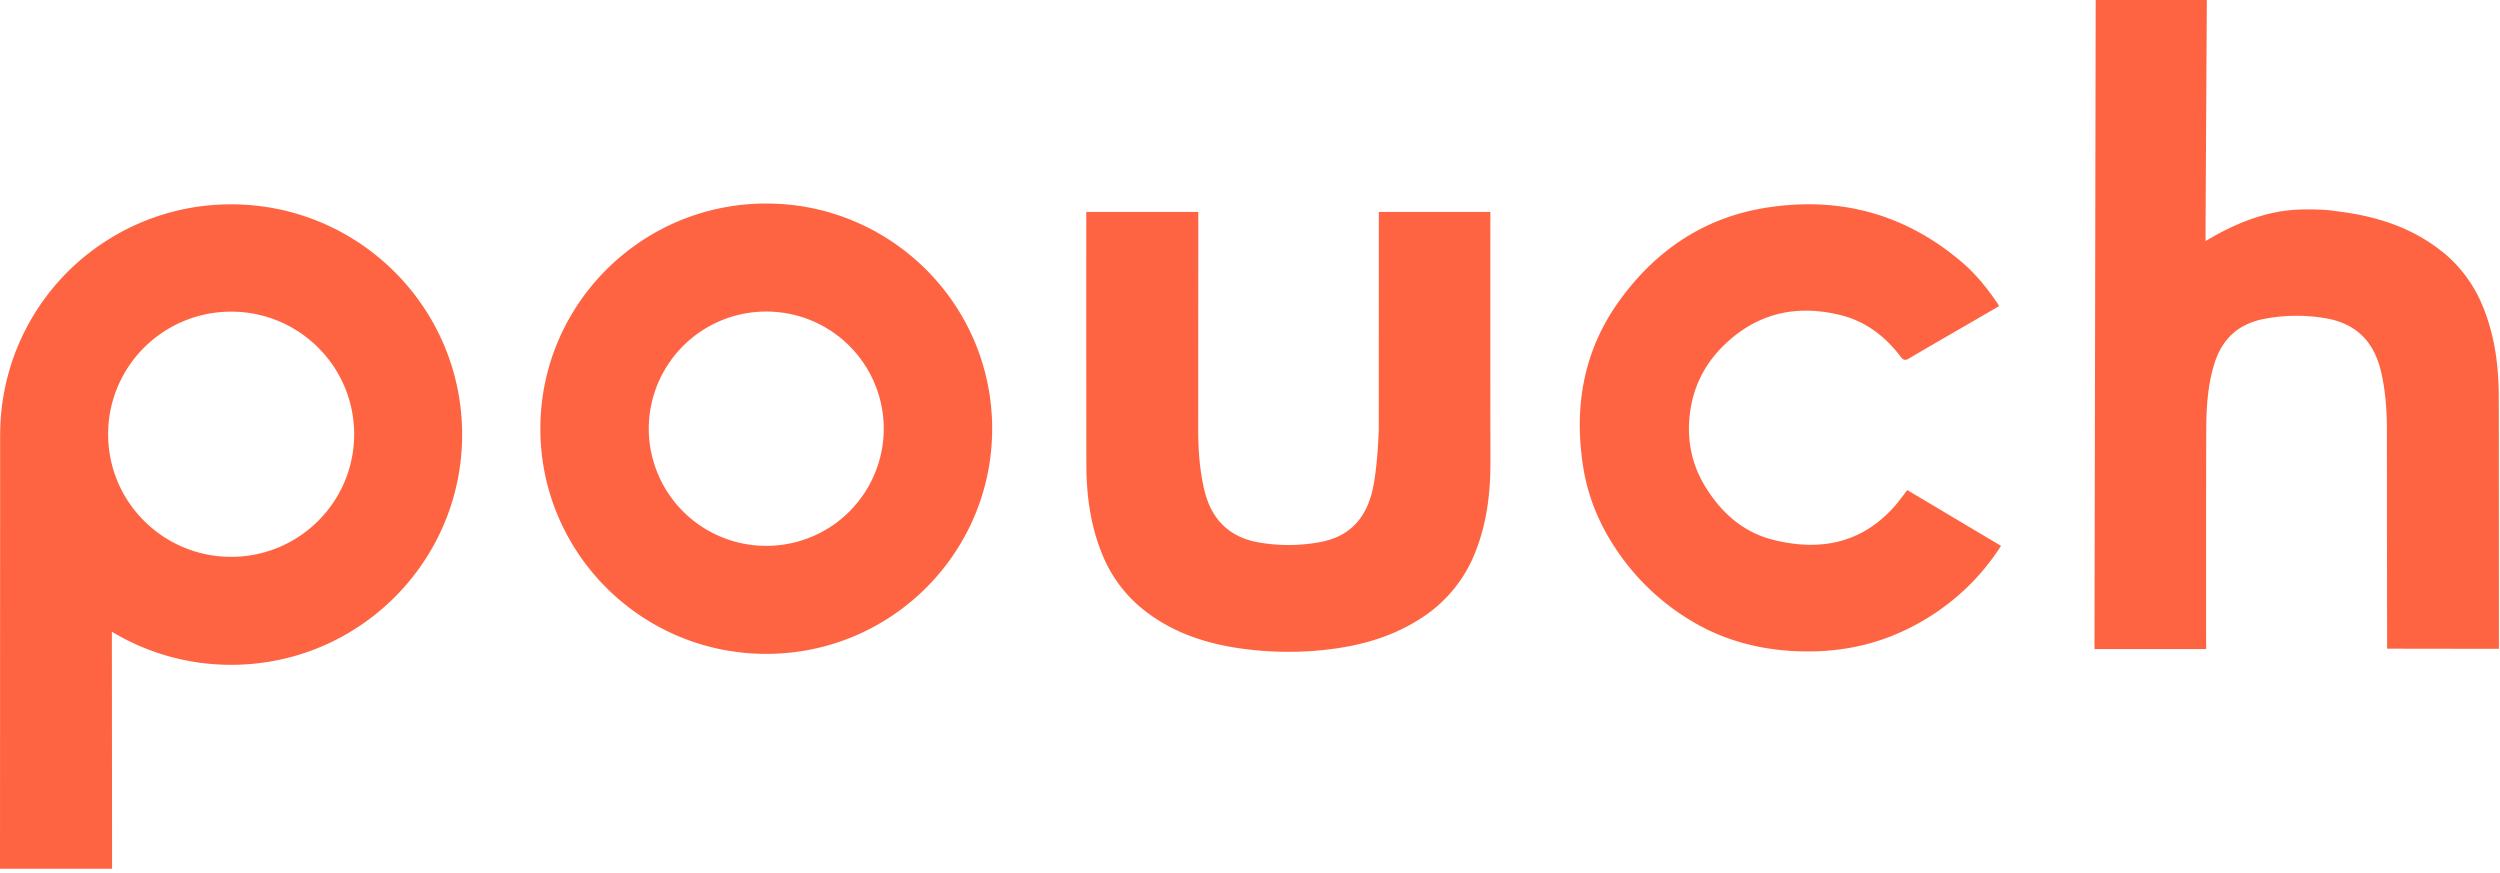 <svg xmlns="http://www.w3.org/2000/svg" width="83" height="29" viewBox="0 0 83 29"><g fill="#ff6442"><path d="m63.323 16.271 3.111 1.852a7.64 7.64 0 0 1-1.224 1.469 7.736 7.736 0 0 1-2.389 1.516c-1.071.428-2.185.572-3.331.504-1.15-.069-2.237-.36-3.234-.938a7.808 7.808 0 0 1-2.508-2.302c-.61-.871-1.024-1.827-1.188-2.88-.31-1.985.007-3.848 1.2-5.503 1.212-1.682 2.83-2.776 4.901-3.097 2.439-.378 4.627.218 6.506 1.84.455.394.828.863 1.164 1.36.012.019.018.042.033.075l-.972.563c-.672.39-1.346.776-2.014 1.172-.126.075-.188.055-.273-.056-.52-.686-1.182-1.19-2.026-1.392-1.327-.318-2.551-.11-3.617.8-.738.63-1.2 1.414-1.343 2.37-.133.895.02 1.75.493 2.526.527.863 1.255 1.52 2.249 1.77 1.506.379 2.886.15 3.987-1.053.167-.182.31-.386.475-.596z"/><g transform="translate(69.525)"><path d="M3.702 7.387V5.293h-.001v2.095h.001z"/><path d="M13.434 13.165c-.002-1.004-.129-1.99-.505-2.932a4.51 4.51 0 0 0-1.317-1.835c-.046-.038-.095-.071-.141-.108-.96-.742-2.08-1.101-3.277-1.258-.352-.046-.378-.06-.73-.073a8.933 8.933 0 0 0-.694 0c-1.12.05-2.153.493-3.07 1.044v-.615L3.742 0H.052L.012 21.55h3.707s-.004-4.909.003-7.239c.003-.743.042-1.483.26-2.204.247-.82.765-1.33 1.613-1.51a5.675 5.675 0 0 1 2.007-.044c1.048.15 1.674.743 1.919 1.767.162.683.202 1.373.2 2.069 0 2.306.006 7.147.006 7.147l3.713.005c-.002.001 0-5.636-.005-8.376z"/></g><path d="M45.777 7.036h3.703s-.003 5.615.002 8.324c.002 1.006-.118 1.989-.486 2.932a4.576 4.576 0 0 1-1.812 2.23c-.992.646-2.095.94-3.26 1.06-.875.089-1.748.077-2.62-.037-1.254-.164-2.426-.546-3.416-1.364a4.503 4.503 0 0 1-1.316-1.835c-.376-.94-.503-1.927-.505-2.93-.005-2.738-.003-8.38-.003-8.38h3.72l-.004 7.156c0 .696.04 1.385.202 2.068.244 1.024.87 1.616 1.916 1.766a5.686 5.686 0 0 0 2.005-.044c.848-.18 1.365-.69 1.612-1.51.218-.72.26-2.2.26-2.2zM7.674 6.784a7.645 7.645 0 0 0-3.971 1.103 7.635 7.635 0 0 0-3.697 6.54l-.002-.004c0 4.741-.004 14.42-.004 14.42h3.721l-.007-7.87a7.648 7.648 0 0 0 3.961 1.099c4.235 0 7.668-3.423 7.668-7.644 0-4.222-3.434-7.644-7.669-7.644zm4.084 7.633c0 2.249-1.828 4.07-4.084 4.07s-4.084-1.821-4.084-4.07 1.828-4.07 4.084-4.07 4.084 1.822 4.084 4.07zM25.44 6.757c-4.141 0-7.5 3.347-7.5 7.476 0 4.128 3.358 7.476 7.5 7.476 4.141 0 7.5-3.347 7.5-7.476 0-4.128-3.358-7.476-7.5-7.476zm0 11.365a3.895 3.895 0 0 1-3.901-3.889 3.895 3.895 0 0 1 3.901-3.889 3.895 3.895 0 0 1 3.901 3.89 3.895 3.895 0 0 1-3.901 3.888z"/></g></svg>